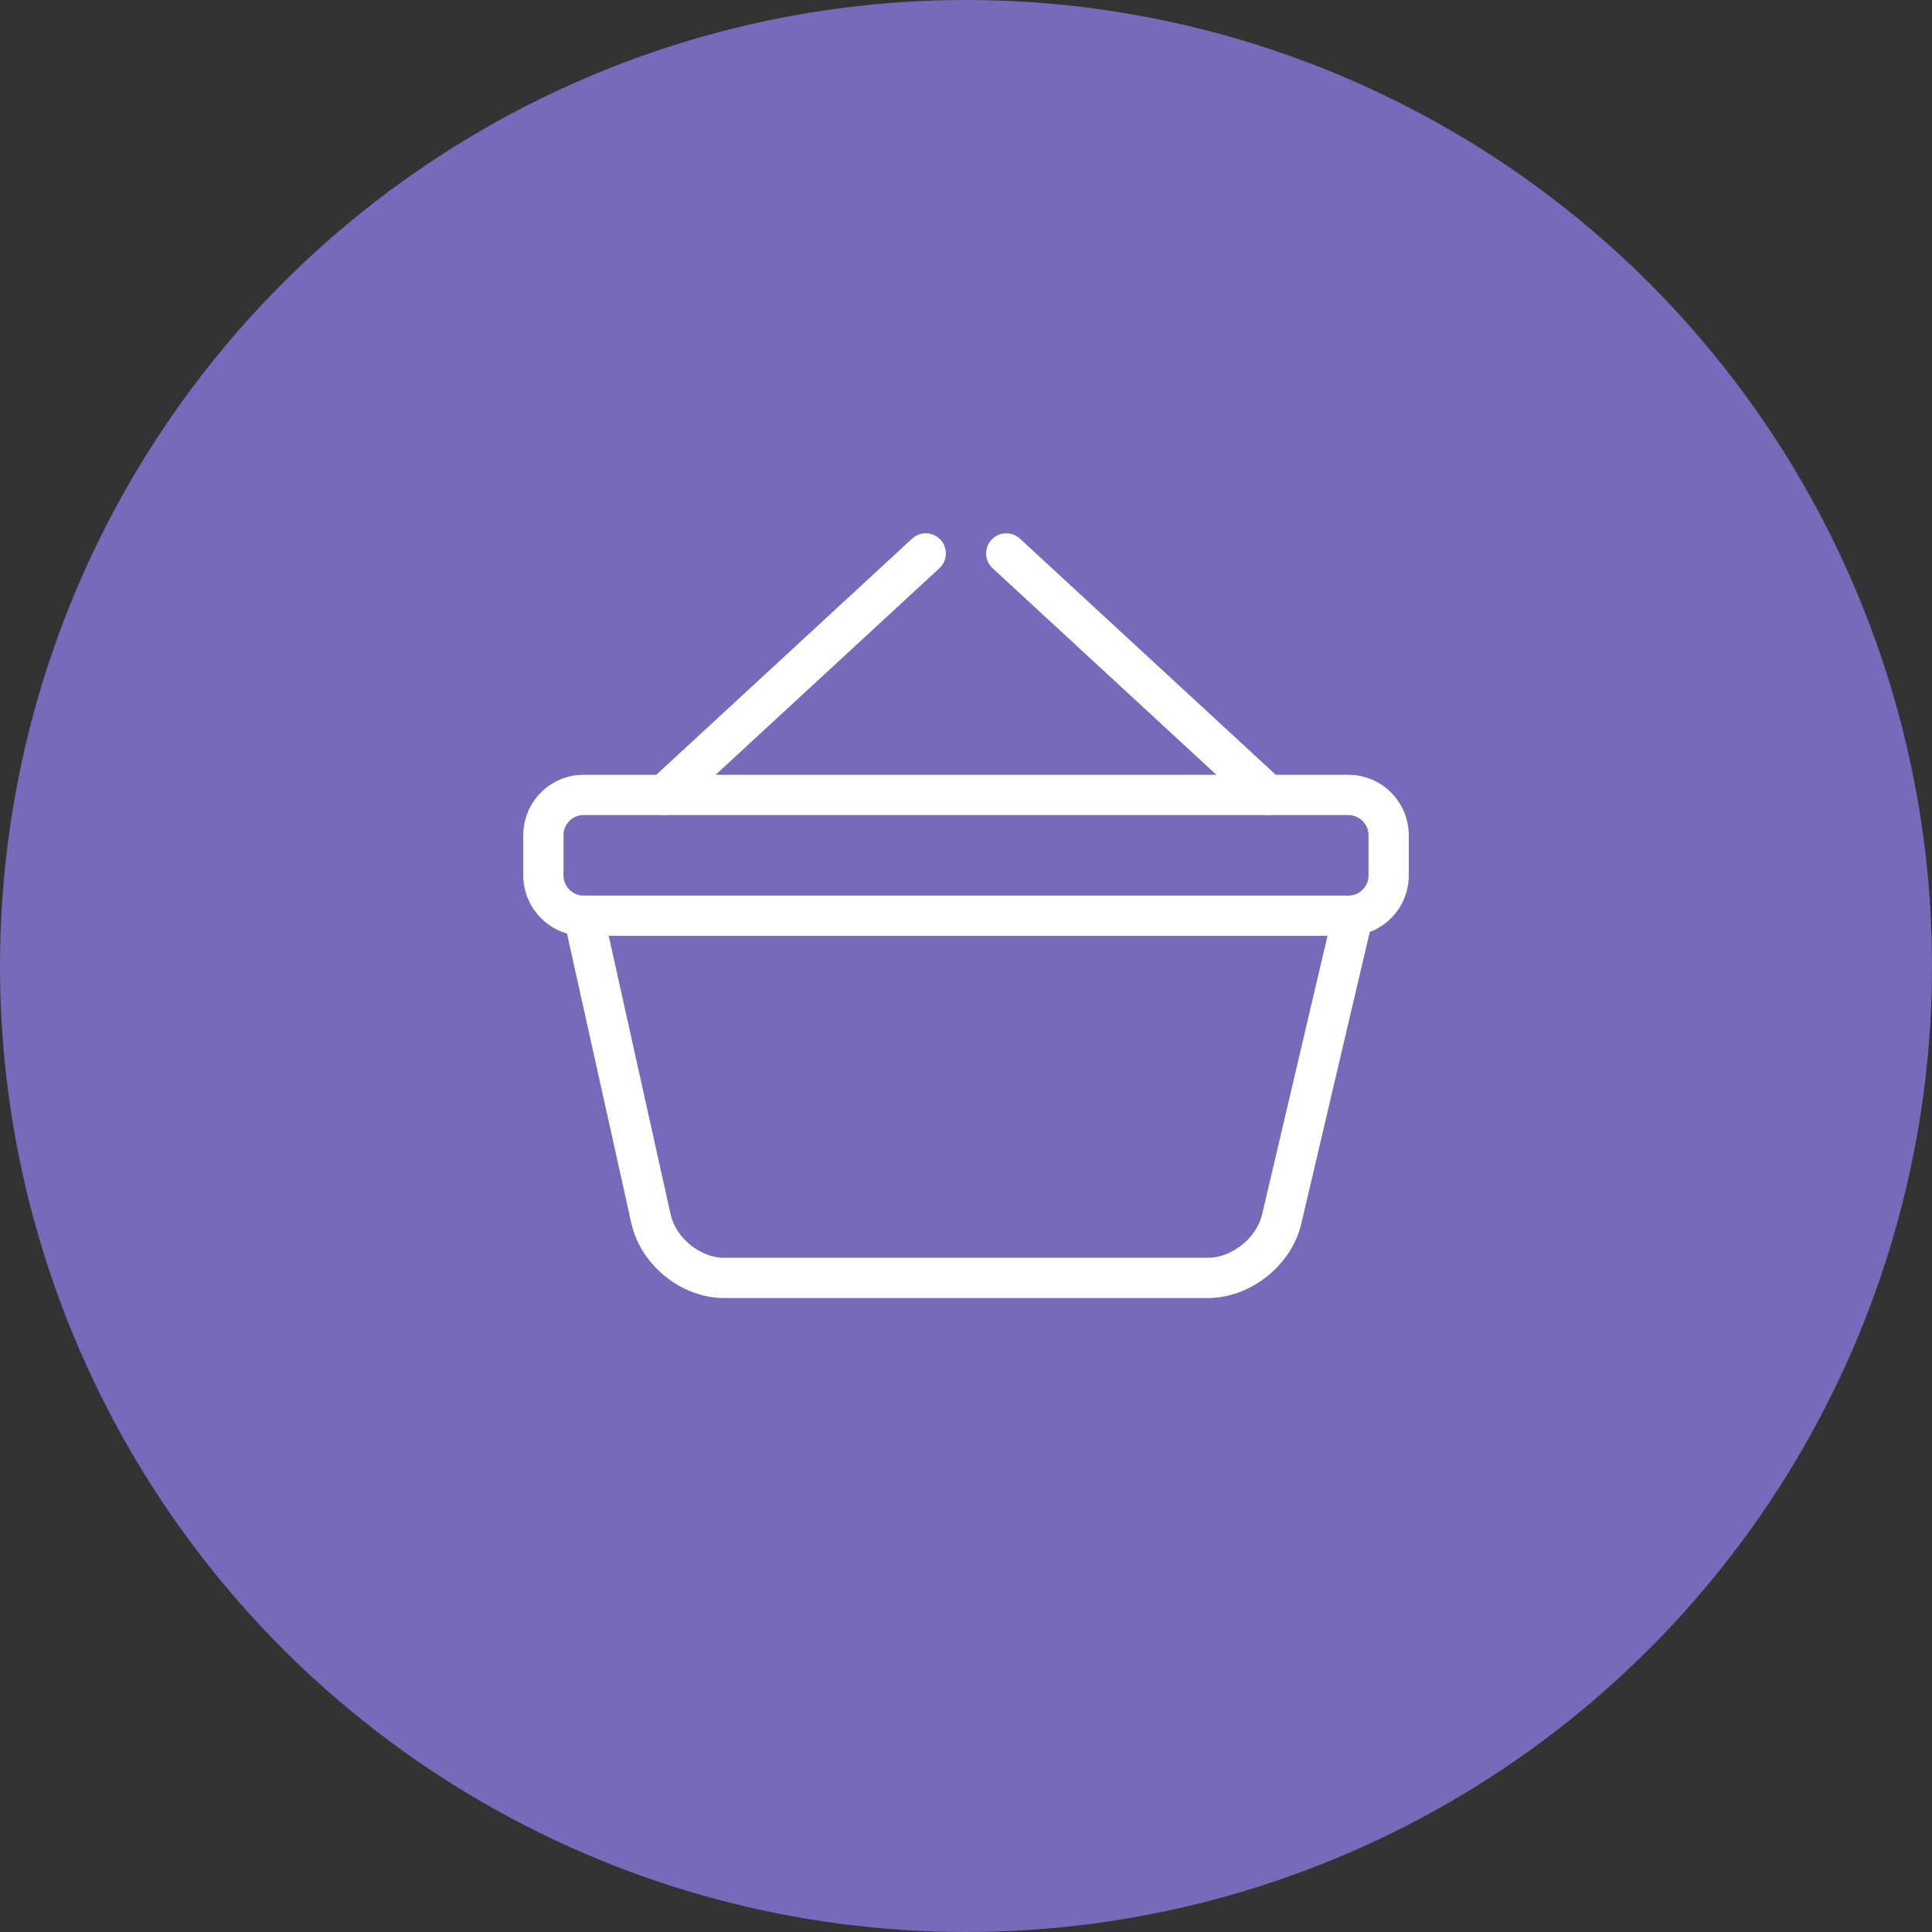 <?xml version="1.0" encoding="UTF-8"?> <svg xmlns="http://www.w3.org/2000/svg" width="64" height="64" viewBox="0 0 64 64" fill="none"><rect x="0" y="0" width="64" height="64" fill="#333333" stroke="none"/> <circle cx="32" cy="32" r="32" fill="#786ABA"></circle> <g clip-path="url(#clip0)"> <path fill-rule="evenodd" clip-rule="evenodd" d="M19.327 25.667H44.674C45.775 25.667 46.667 26.571 46.667 27.668V28.999C46.667 30.104 45.773 31 44.674 31H19.327C18.226 31 17.334 30.095 17.334 28.999V27.668C17.334 26.563 18.227 25.667 19.327 25.667ZM18.667 28.999C18.667 29.364 18.967 29.667 19.327 29.667H44.674C45.036 29.667 45.334 29.368 45.334 28.999V27.668C45.334 27.303 45.033 27 44.674 27H19.327C18.964 27 18.667 27.299 18.667 27.668V28.999Z" fill="white"></path> <path fill-rule="evenodd" clip-rule="evenodd" d="M20.915 40.523C21.223 41.909 22.574 43 23.991 43H40.009C41.418 43 42.782 41.92 43.104 40.548L45.48 30.426L44.182 30.121L41.806 40.243C41.625 41.012 40.799 41.667 40.009 41.667H23.991C23.201 41.667 22.389 41.011 22.216 40.234L19.984 30.189L18.683 30.478L20.915 40.523Z" fill="white"></path> <path fill-rule="evenodd" clip-rule="evenodd" d="M31.119 18.823C31.39 18.573 31.406 18.152 31.157 17.881C30.907 17.611 30.485 17.594 30.215 17.843L21.548 25.843C21.277 26.093 21.261 26.515 21.51 26.785C21.76 27.056 22.182 27.073 22.452 26.823L31.119 18.823Z" fill="white"></path> <path fill-rule="evenodd" clip-rule="evenodd" d="M33.786 17.843C33.515 17.594 33.093 17.611 32.844 17.881C32.594 18.152 32.611 18.573 32.882 18.823L41.548 26.823C41.819 27.073 42.24 27.056 42.49 26.785C42.74 26.515 42.723 26.093 42.453 25.843L33.786 17.843Z" fill="white"></path> </g> <defs> <clipPath id="clip0"> <rect width="32" height="35" fill="white" transform="translate(16 15)"></rect> </clipPath> </defs> </svg> 